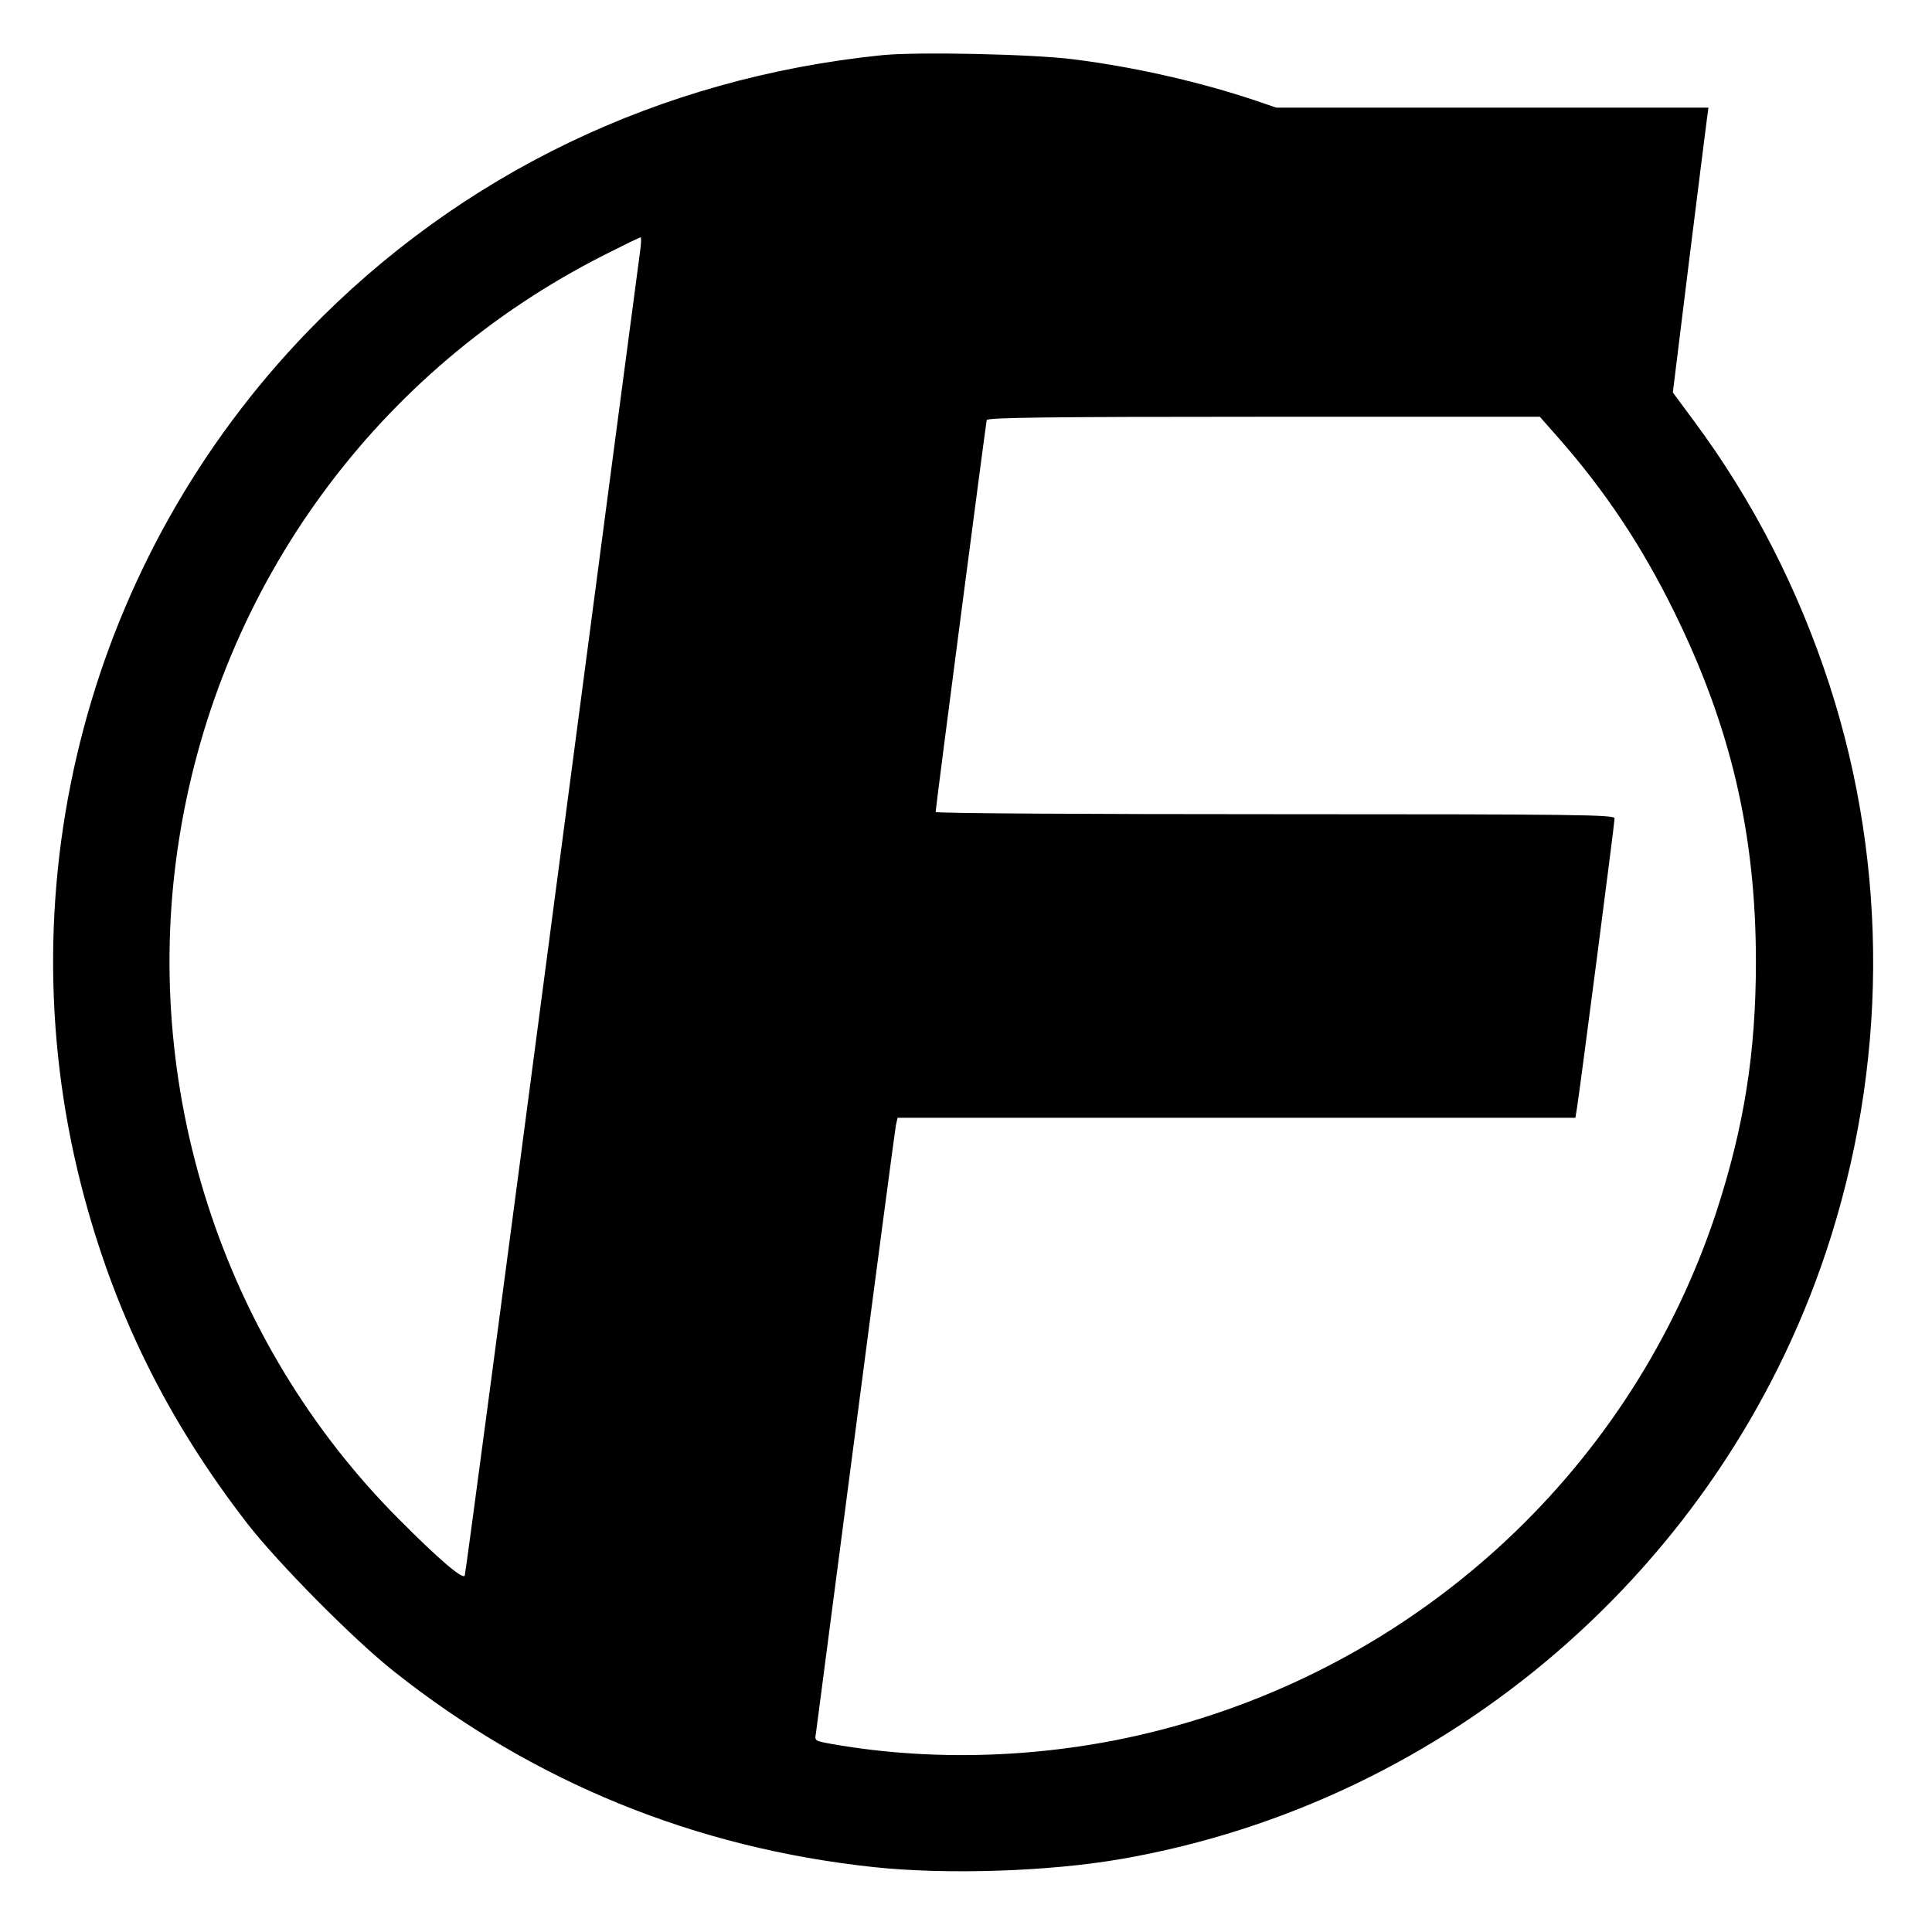 <?xml version="1.0" standalone="no"?>
<!DOCTYPE svg PUBLIC "-//W3C//DTD SVG 20010904//EN"
 "http://www.w3.org/TR/2001/REC-SVG-20010904/DTD/svg10.dtd">
<svg version="1.0" xmlns="http://www.w3.org/2000/svg"
 width="700pt" height="700pt" viewBox="0 0 700 700"
 preserveAspectRatio="xMidYMid meet">
<g transform="translate(0,700) scale(0.1,-0.1)"
fill="#000000" stroke="none">
<path d="M3195 6800 c-804 -82 -1528 -430 -2080 -1001 -791 -819 -1102 -1990
-821 -3093 116 -453 308 -846 602 -1226 111 -143 383 -418 529 -534 507 -403
1094 -642 1742 -711 264 -28 636 -16 898 30 1182 206 2170 1058 2551 2199 223
670 228 1389 13 2053 -113 348 -278 670 -491 957 l-77 104 59 478 c33 264 62
496 65 517 l5 37 -783 0 -783 0 -73 25 c-199 67 -438 122 -661 150 -148 19
-566 28 -695 15z m-876 -712 c-4 -29 -148 -1117 -319 -2418 -171 -1301 -313
-2371 -316 -2378 -5 -18 -94 58 -239 204 -643 645 -941 1575 -794 2477 148
911 716 1687 1538 2103 69 35 128 64 132 64 3 0 2 -24 -2 -52z m3328 -675
c168 -191 302 -392 418 -628 206 -418 297 -807 297 -1270 0 -329 -43 -598
-143 -905 -303 -921 -1057 -1627 -2003 -1875 -390 -103 -814 -122 -1201 -54
-62 11 -64 12 -59 37 2 15 67 511 144 1102 77 591 143 1087 146 1103 l6 27
1228 0 1228 0 6 38 c11 68 136 1031 136 1047 0 13 -126 15 -1230 15 -676 0
-1230 3 -1230 8 0 16 182 1408 185 1420 4 9 213 12 1004 12 l1000 0 68 -77z"/>
</g>
</svg>
